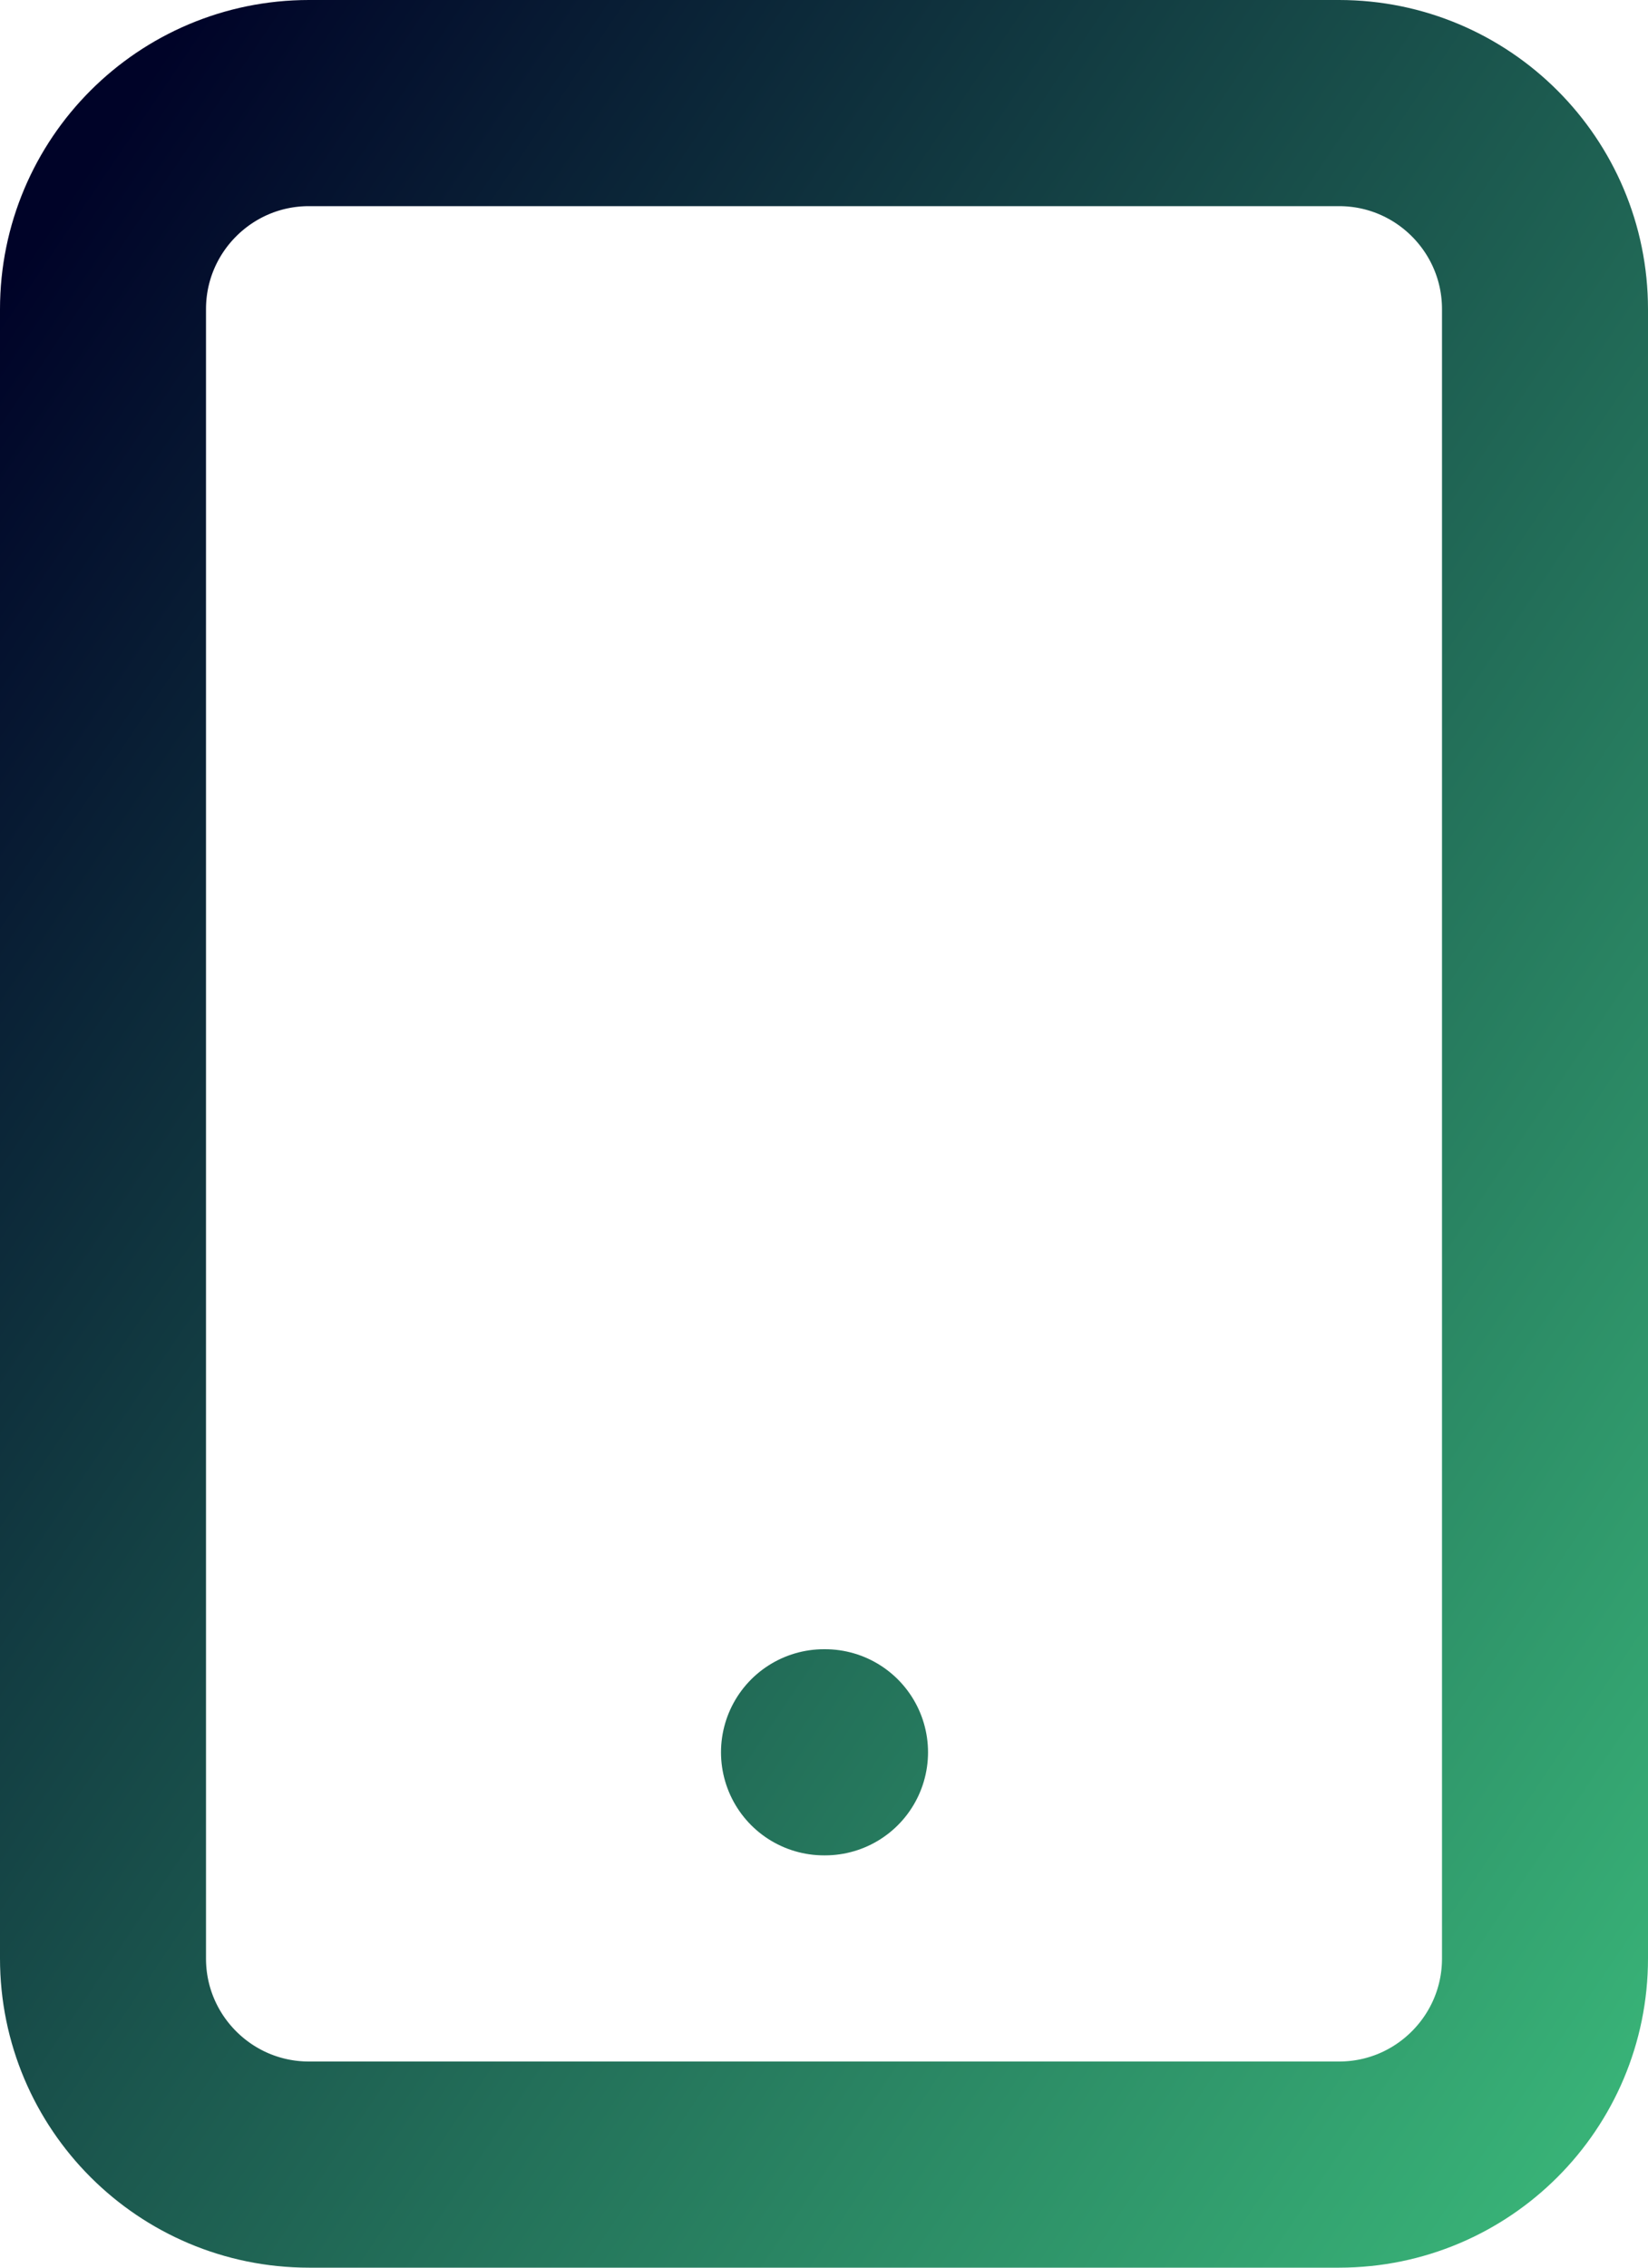 <svg xmlns="http://www.w3.org/2000/svg" width="80" height="110" viewBox="0 0 80 110" fill="none">
  <path d="M40 85H40.05M15 5H65C70.523 5 75 9.477 75 15V95C75 100.523 70.523 105 65 105H15C9.477 105 5 100.523 5 95V15C5 9.477 9.477 5 15 5Z" stroke="url(#paint0_linear_846_802)" stroke-width="10" stroke-linecap="round" stroke-linejoin="round"/>
  <defs>
    <linearGradient id="paint0_linear_846_802" x1="96.565" y1="146.5" x2="-31.09" y2="60.377" gradientUnits="userSpaceOnUse">
      <stop stop-color="#4CF093"/>
      <stop offset="1" stop-color="#000328"/>
    </linearGradient>
  </defs>
</svg>